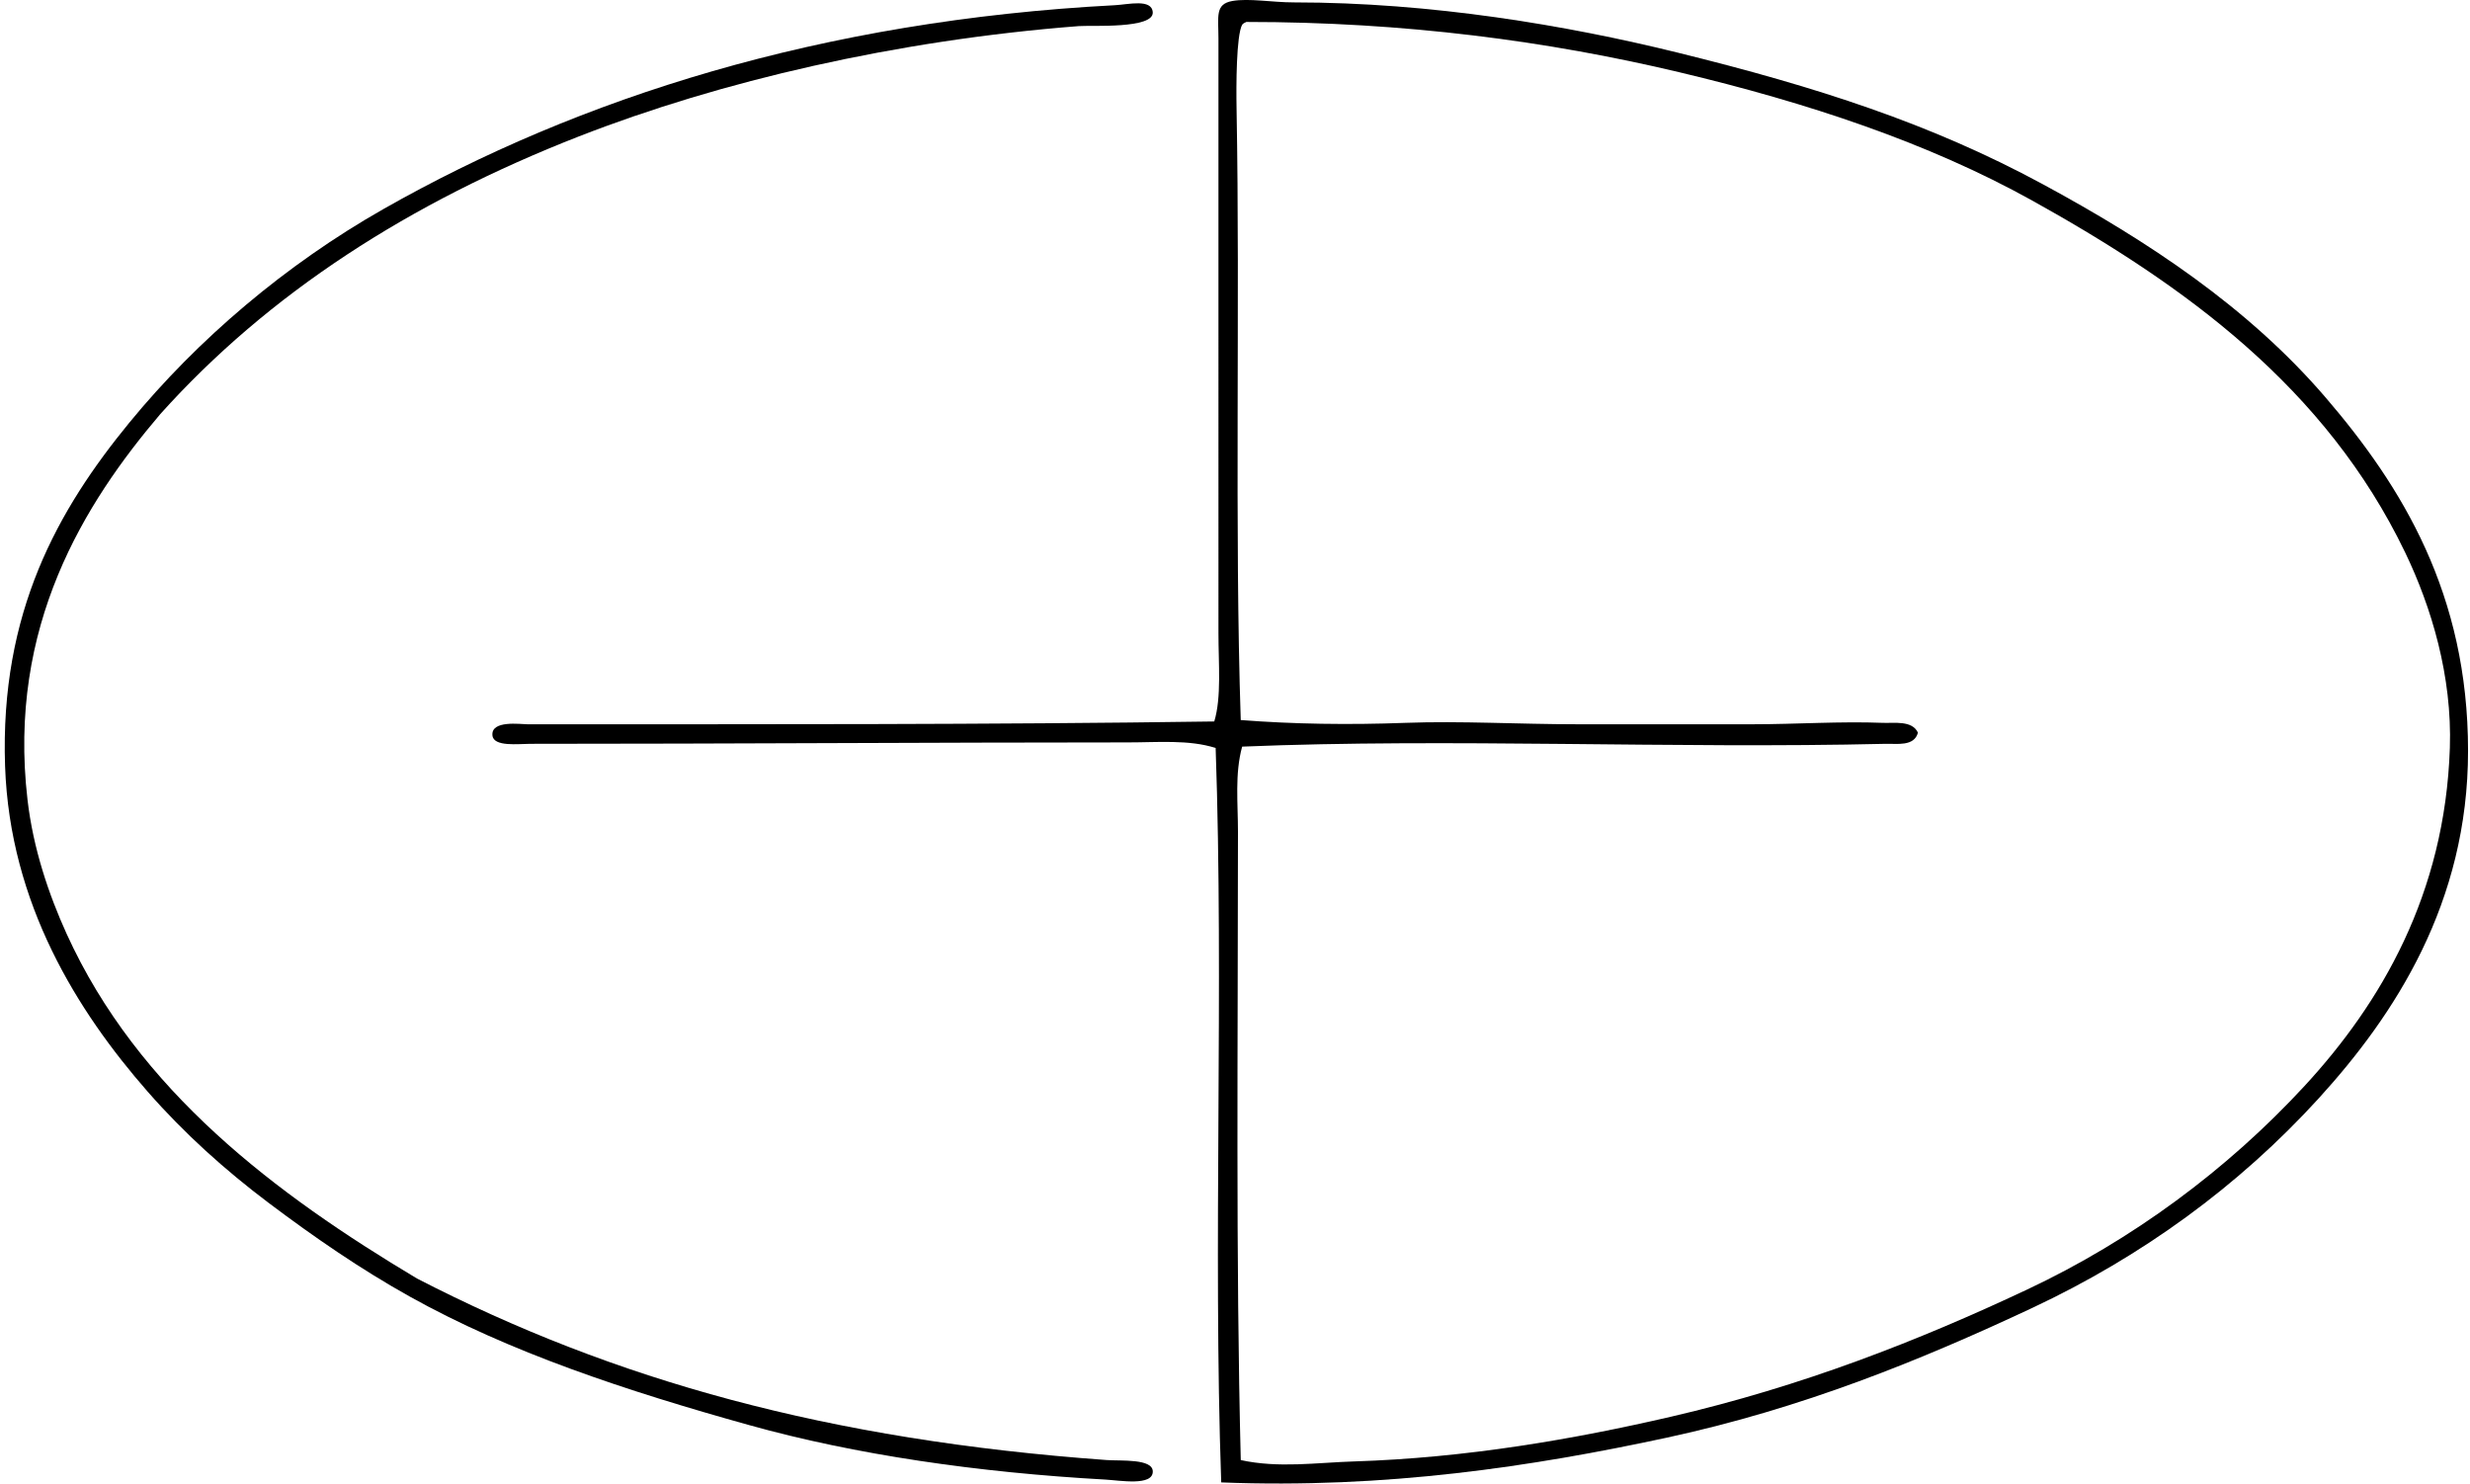 <svg xmlns="http://www.w3.org/2000/svg" width="333" height="200" fill="none" viewBox="0 0 333 200">
  <path fill="#000" fill-rule="evenodd" d="M164.643 199.852c-1.125-32.043.374-66.772-.752-99.013-3.601-1.149-7.764-.752-11.856-.752-26.591.004-53.237.187-80.564.191-1.581 0-4.926.436-5.082-1.129-.21-2.095 3.79-1.507 4.704-1.507 30.762-.004 62.395.062 92.612-.378.989-3.274.564-7.795.564-11.86V5.218c0-3.003-.487-4.67 1.881-5.086 2.251-.393 5.354.191 8.282.191 18.585 0 36.855 3.1 51.765 6.775 18.776 4.63 34.126 9.583 49.129 17.694 14.189 7.67 27.732 16.592 38.21 28.799 10.319 12.02 19.197 26.478 19.201 47.622.004 20.524-9.895 35.628-20.139 46.87-10.814 11.857-23.866 21.327-38.588 28.234-15.093 7.083-31.062 13.574-49.316 17.507-18.095 3.898-37.914 6.896-60.051 6.028Zm17.881-2.827c15.209-.479 29.737-3.014 42.727-6.024 17.725-4.108 33.339-10.237 47.999-17.129 14.193-6.67 27.043-16.191 37.459-27.483 10.272-11.132 18.917-25.824 19.575-45.55.327-9.688-2.489-19.002-6.024-26.354-10.697-22.226-29.644-35.975-50.258-47.435-14.049-7.81-30.275-13.192-47.622-17.316-17.608-4.19-37.015-6.779-58.353-6.775-.222.09-.425.203-.565.378-.786 1.476-.81 8.142-.751 11.292.486 26.68-.289 56.492.564 82.445 7.06.549 14.536.665 22.211.377 7.468-.276 15.33.191 23.153.191h23.717c5.794 0 11.806-.417 17.507-.19 1.476.062 3.94-.367 4.707 1.32-.486 1.9-2.873 1.467-4.329 1.506-28.928.689-58.595-.779-86.775.378-1.009 3.664-.565 7.605-.565 11.479 0 28.168-.311 57.392.378 84.707 5.101 1.117 10.253.339 15.245.183Z" clip-rule="evenodd"/>
  <path fill="#000" fill-rule="evenodd" d="M21.587 55.853C11.412 67.827.988 84.391 3.707 107.805c.762 6.589 2.861 12.772 5.267 18.072 9.642 21.209 28.258 35.142 47.245 46.488 26.575 13.703 55.429 21.759 92.985 24.473 1.935.136 6.152-.206 6.211 1.507.066 2.048-4.447 1.234-6.402 1.125-17.148-.95-33.713-3.352-47.999-7.34-16.678-4.649-32.335-9.839-45.742-17.316-6.662-3.714-12.904-8.017-19.01-12.612-5.914-4.447-11.432-9.407-16.377-15.057-9.415-10.763-18.558-25.283-19.2-43.857-.717-20.762 7.16-34.608 16.75-46.305 9.245-11.273 21.117-21.335 34.259-28.8 26.389-14.995 59.05-25.41 98.635-27.482 1.791-.094 4.941-.9 5.082.942.175 2.282-8.318 1.748-9.976 1.877-24.664 1.912-48.323 7.43-67.387 14.87-22.842 8.925-41.84 21.164-56.461 37.463Z" clip-rule="evenodd"/>
</svg>
